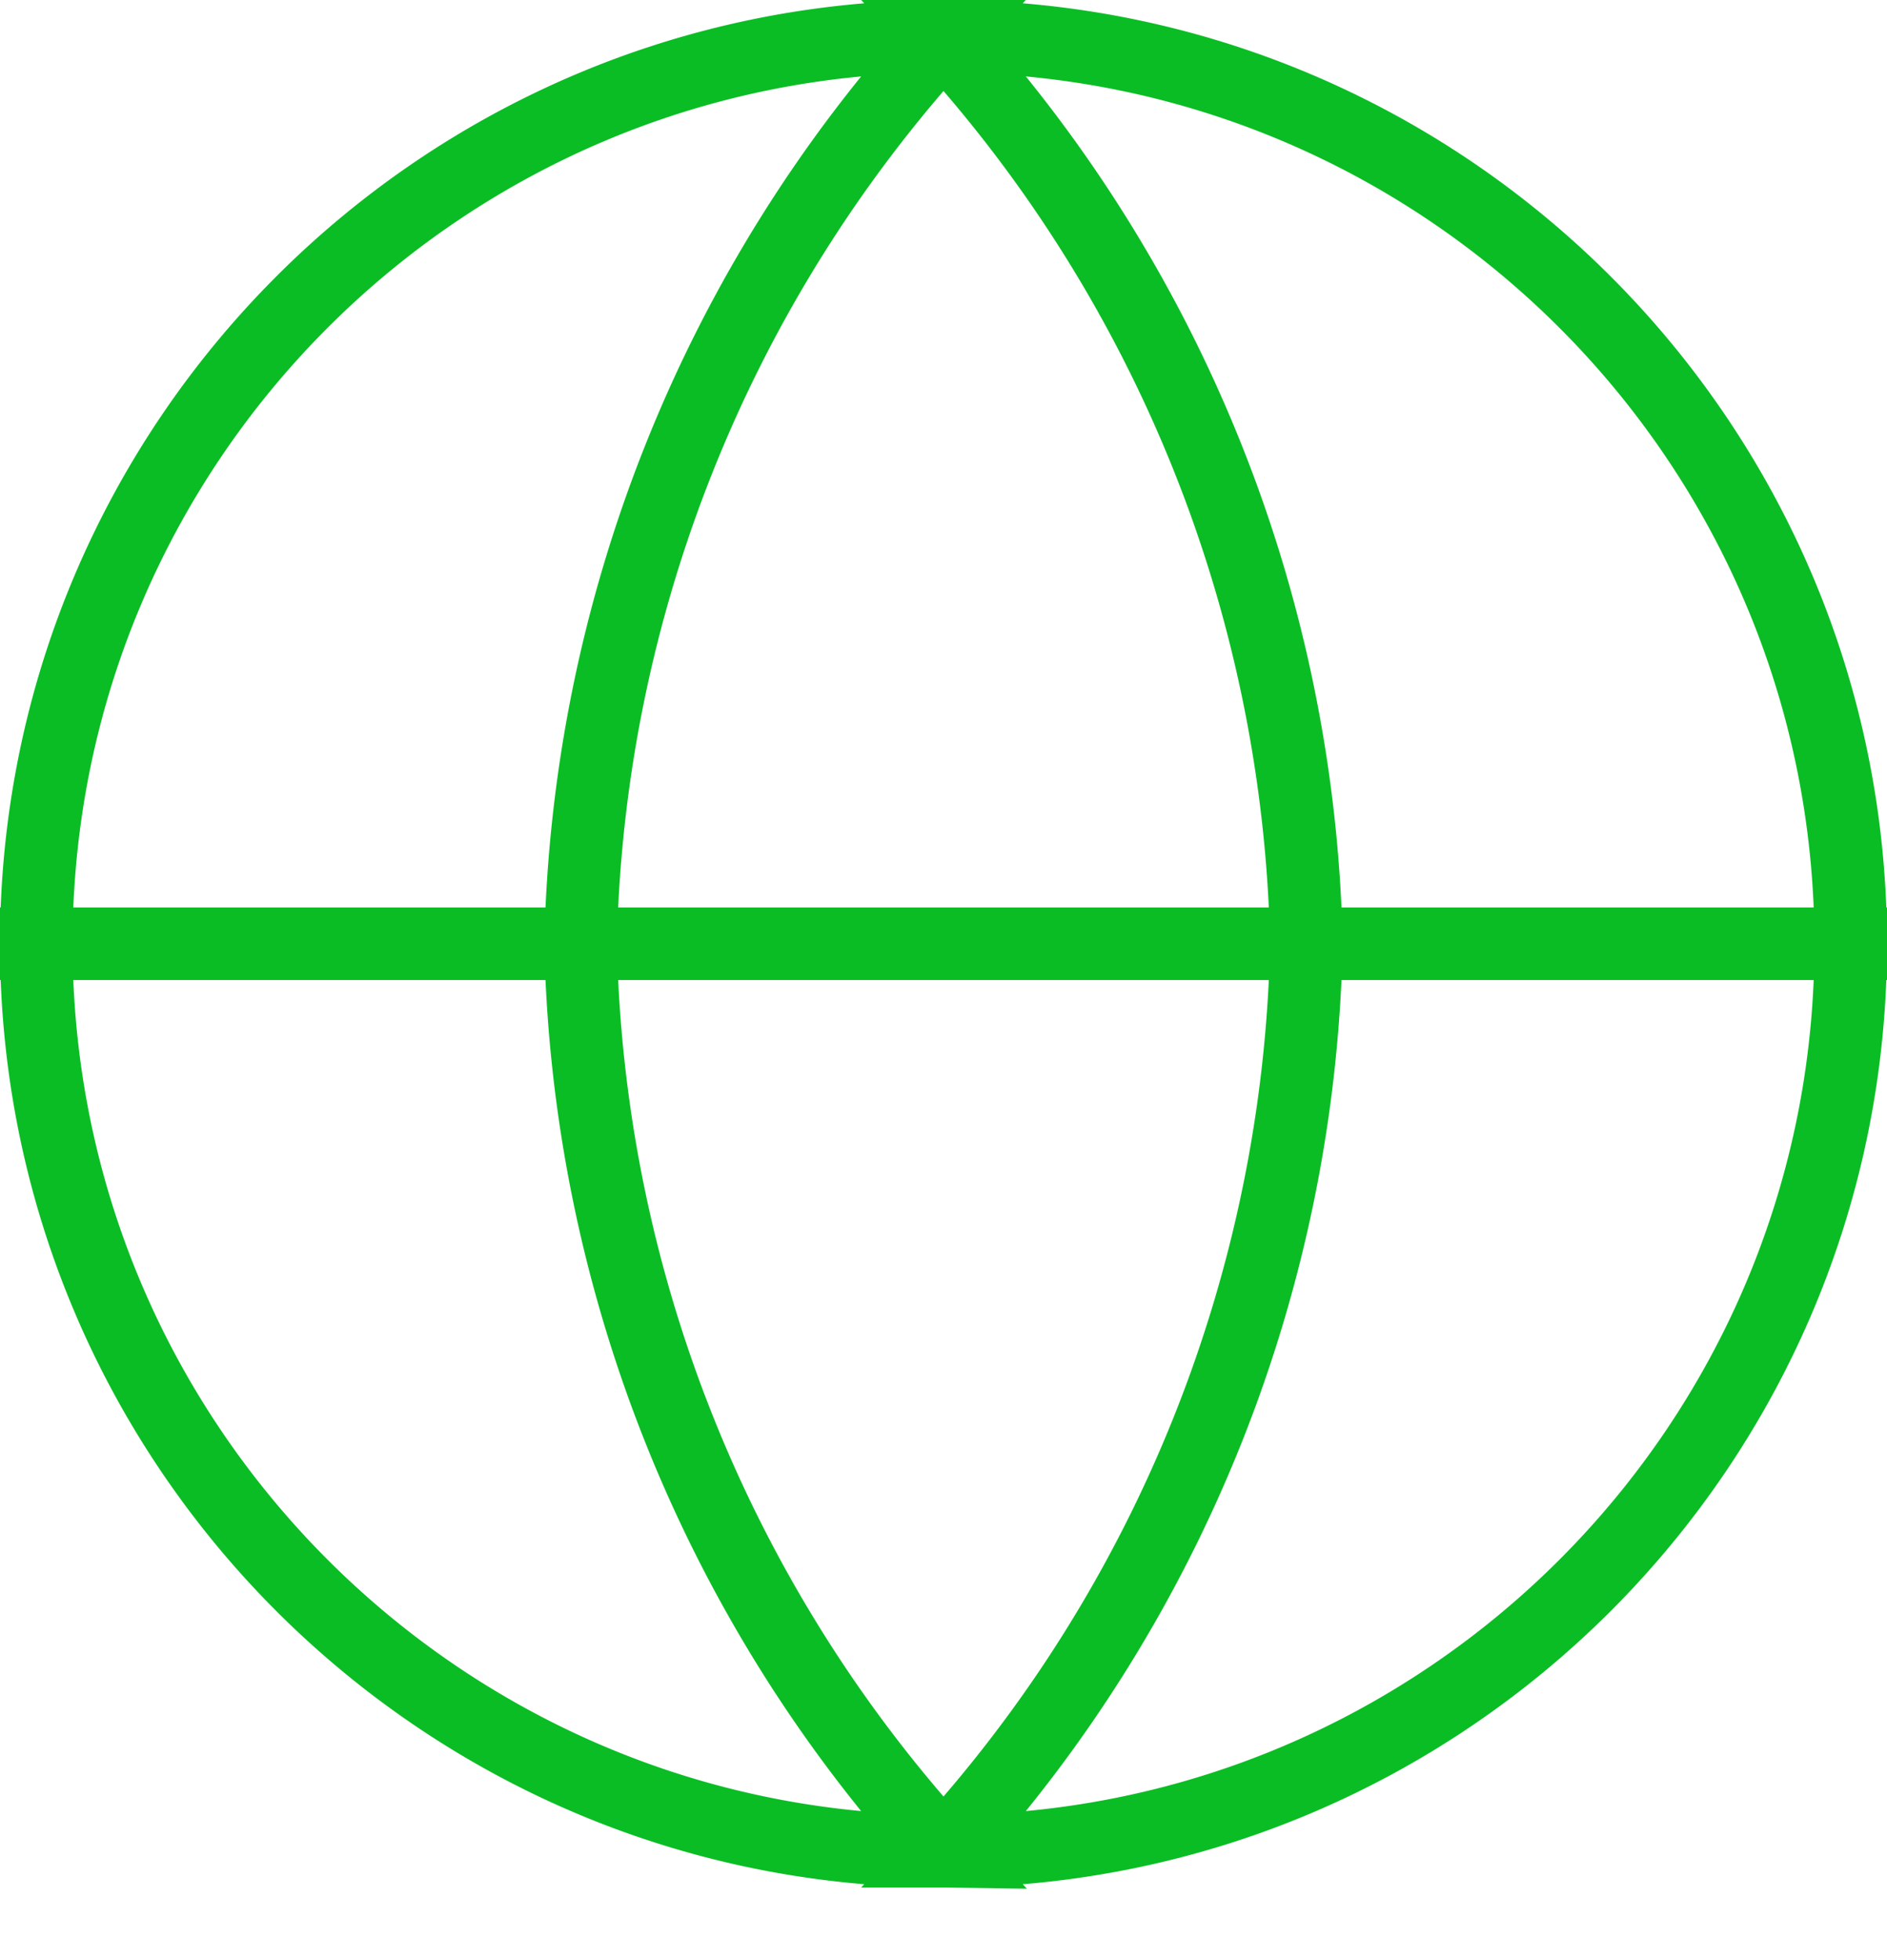<svg width="26" height="27" fill="none" xmlns="http://www.w3.org/2000/svg"><path d="M.5 13h25M13 .5C19.904.5 25.5 6.096 25.5 13S19.904 25.5 13 25.5A19.125 19.125 0 0018 13 19.125 19.125 0 0013 .5zm0 0A19.125 19.125 0 008 13a19.125 19.125 0 005 12.5l-.35-.005C5.908 25.31.5 19.786.5 13 .5 6.096 6.096.5 13 .5z" stroke="#0BBD25" stroke-linecap="square"/></svg>